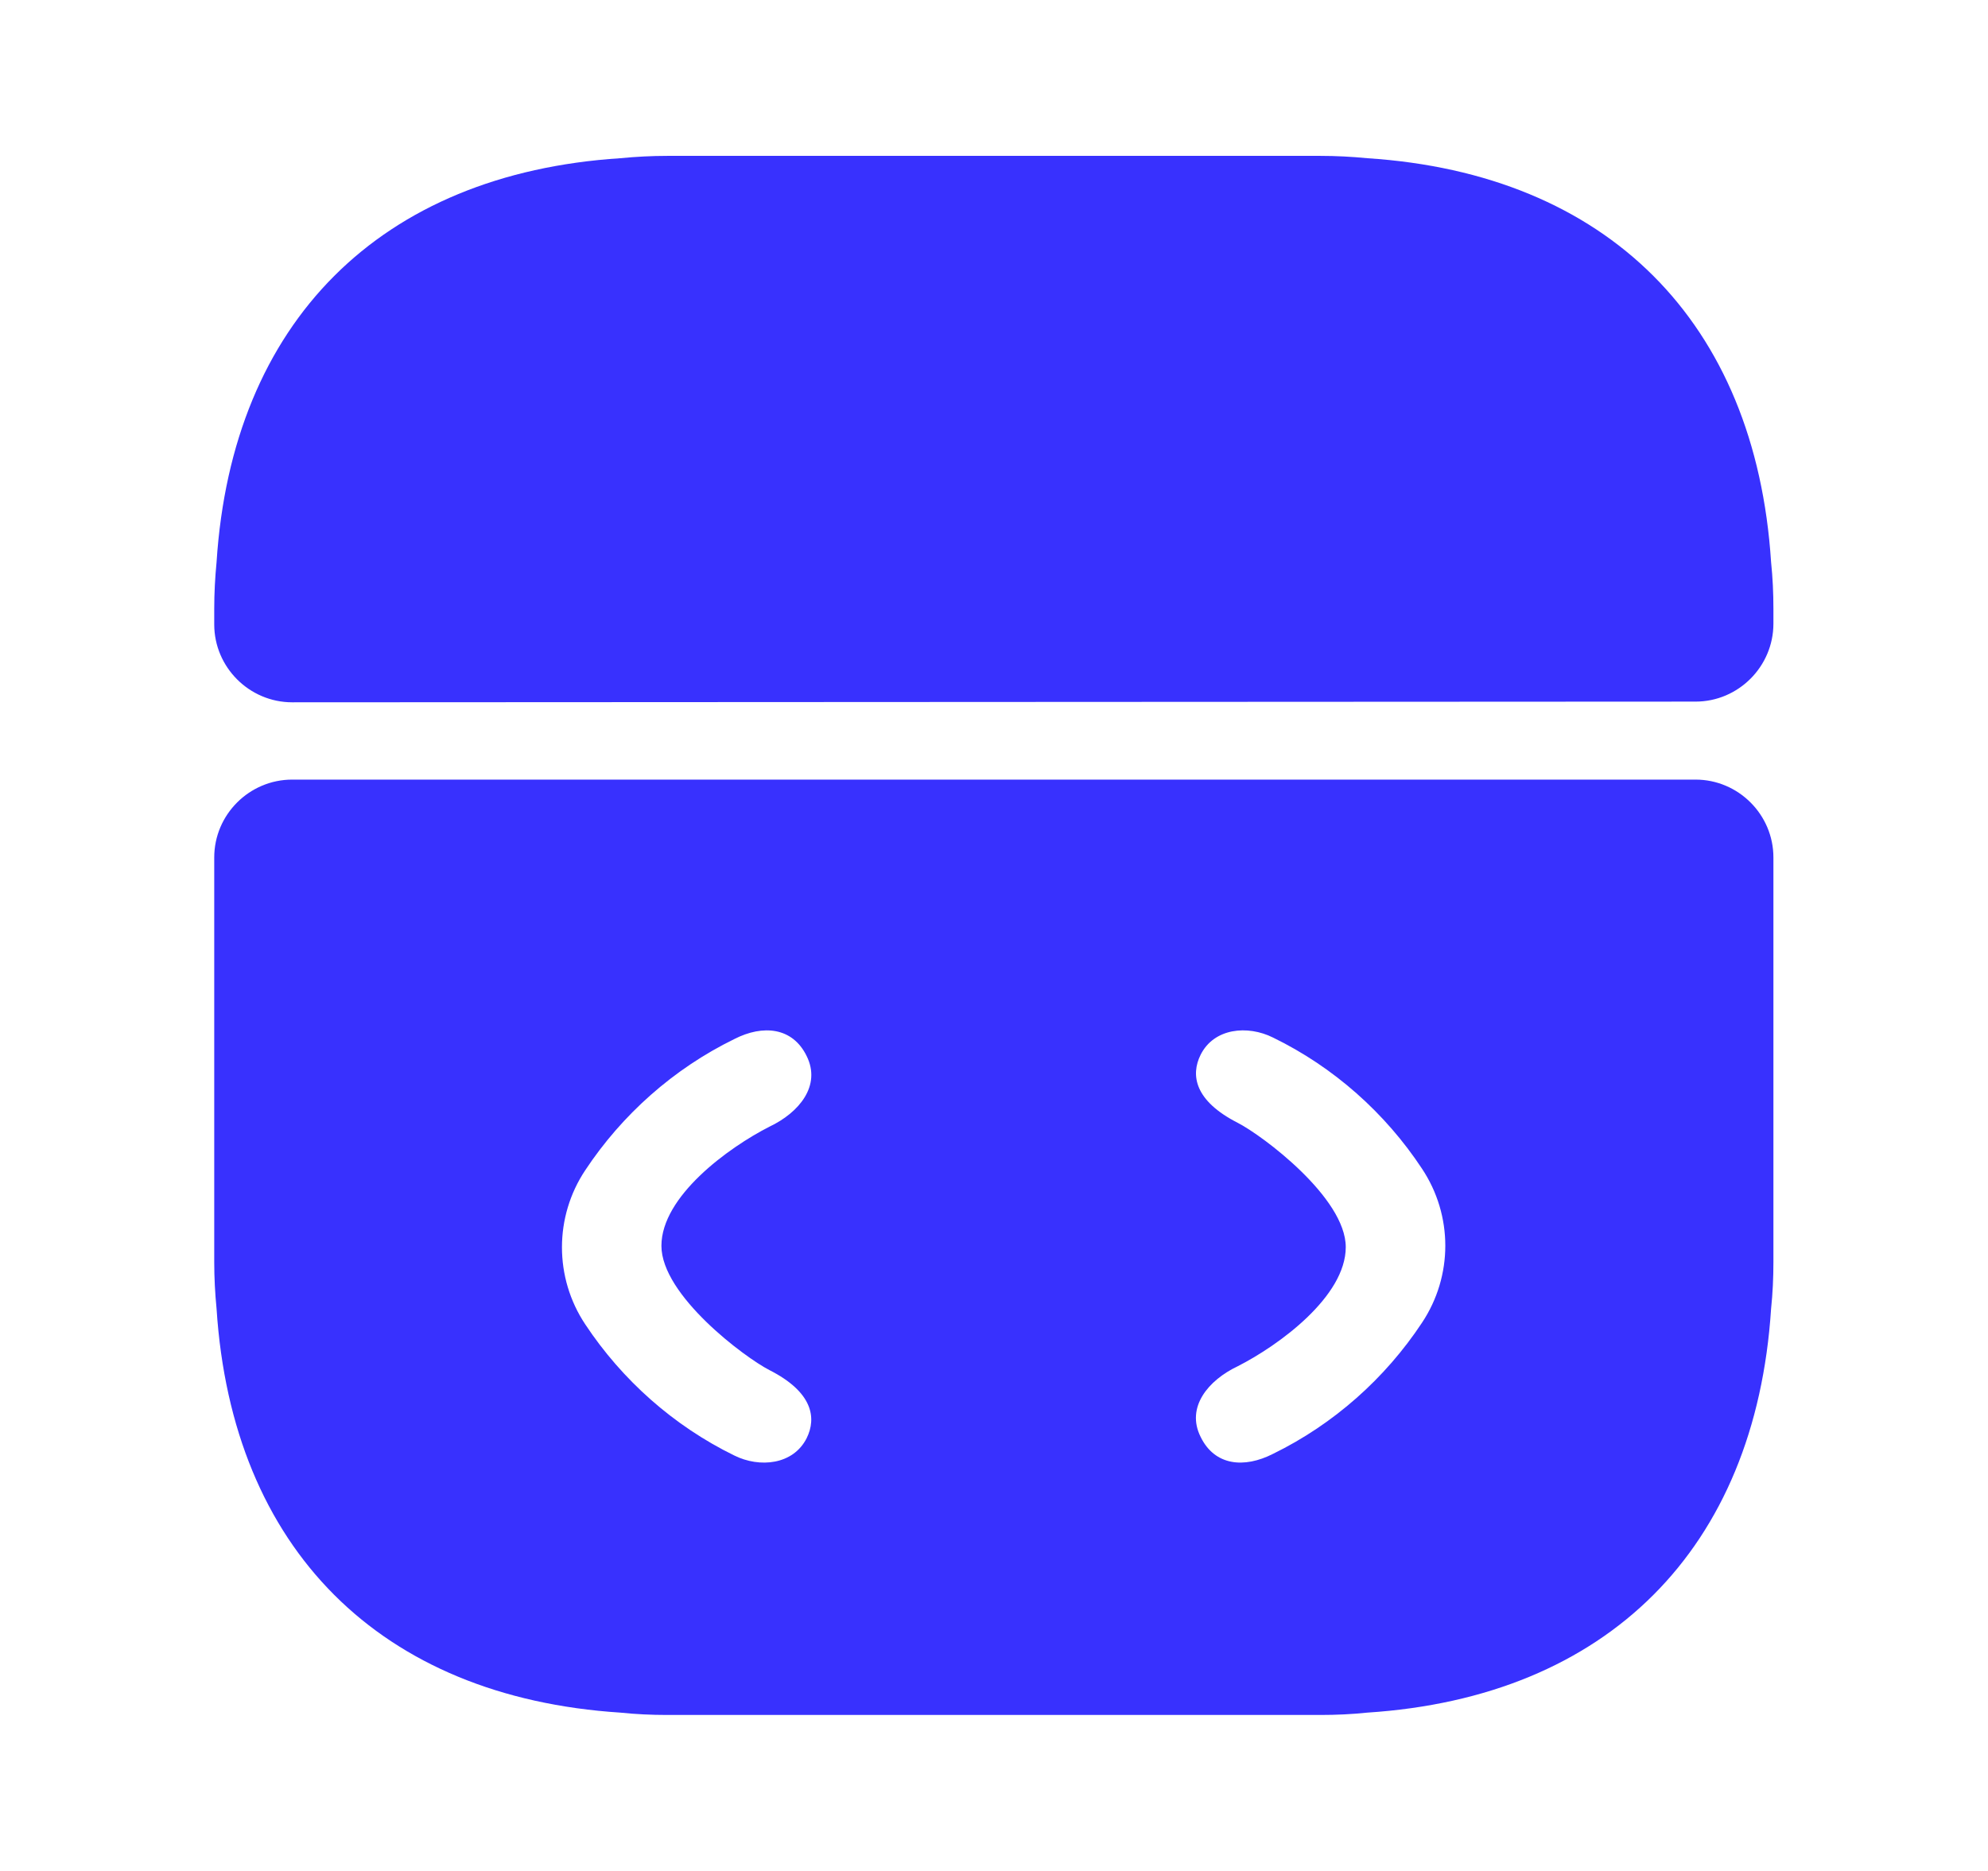 <?xml version="1.0" encoding="UTF-8"?> <svg xmlns="http://www.w3.org/2000/svg" width="17" height="16" viewBox="0 0 17 16" fill="none"><path d="M15.165 5.206V5.333C15.165 5.7 14.865 6 14.499 6L2.499 6.006C2.132 6.006 1.832 5.706 1.832 5.34V5.206C1.832 5.073 1.839 4.94 1.852 4.806C1.985 2.753 3.252 1.486 5.305 1.353C5.439 1.34 5.572 1.333 5.705 1.333H11.292C11.425 1.333 11.559 1.34 11.692 1.353C13.745 1.486 15.012 2.753 15.145 4.806C15.159 4.94 15.165 5.073 15.165 5.206Z" fill="#3831FE"></path><path fill-rule="evenodd" clip-rule="evenodd" d="M2.499 6.667H14.499C14.865 6.667 15.165 6.966 15.165 7.333V10.793C15.165 10.927 15.159 11.06 15.145 11.193C15.012 13.246 13.745 14.513 11.692 14.646C11.559 14.66 11.425 14.666 11.292 14.666H5.705C5.572 14.666 5.439 14.66 5.305 14.646C3.252 14.513 1.985 13.246 1.852 11.193C1.839 11.06 1.832 10.927 1.832 10.793V7.333C1.832 6.966 2.132 6.667 2.499 6.667ZM6.898 12.299C6.984 12.125 6.95 11.905 6.58 11.717C6.369 11.609 5.656 11.077 5.656 10.654C5.656 10.232 6.226 9.815 6.58 9.635C6.833 9.515 7.024 9.285 6.898 9.031C6.778 8.785 6.525 8.76 6.279 8.886C5.759 9.14 5.319 9.533 5.005 10.007C4.739 10.406 4.739 10.927 5.005 11.326C5.319 11.8 5.759 12.193 6.279 12.447C6.496 12.555 6.783 12.527 6.898 12.299ZM10.267 9.02C10.18 9.194 10.215 9.414 10.584 9.602C10.795 9.71 11.508 10.242 11.508 10.665C11.508 11.087 10.938 11.504 10.584 11.684C10.331 11.804 10.14 12.035 10.267 12.288C10.387 12.535 10.639 12.559 10.886 12.433C11.406 12.179 11.846 11.786 12.159 11.313C12.426 10.913 12.426 10.393 12.159 9.993C11.846 9.519 11.406 9.126 10.886 8.873C10.668 8.764 10.381 8.792 10.267 9.02Z" fill="#3831FE"></path></svg> 